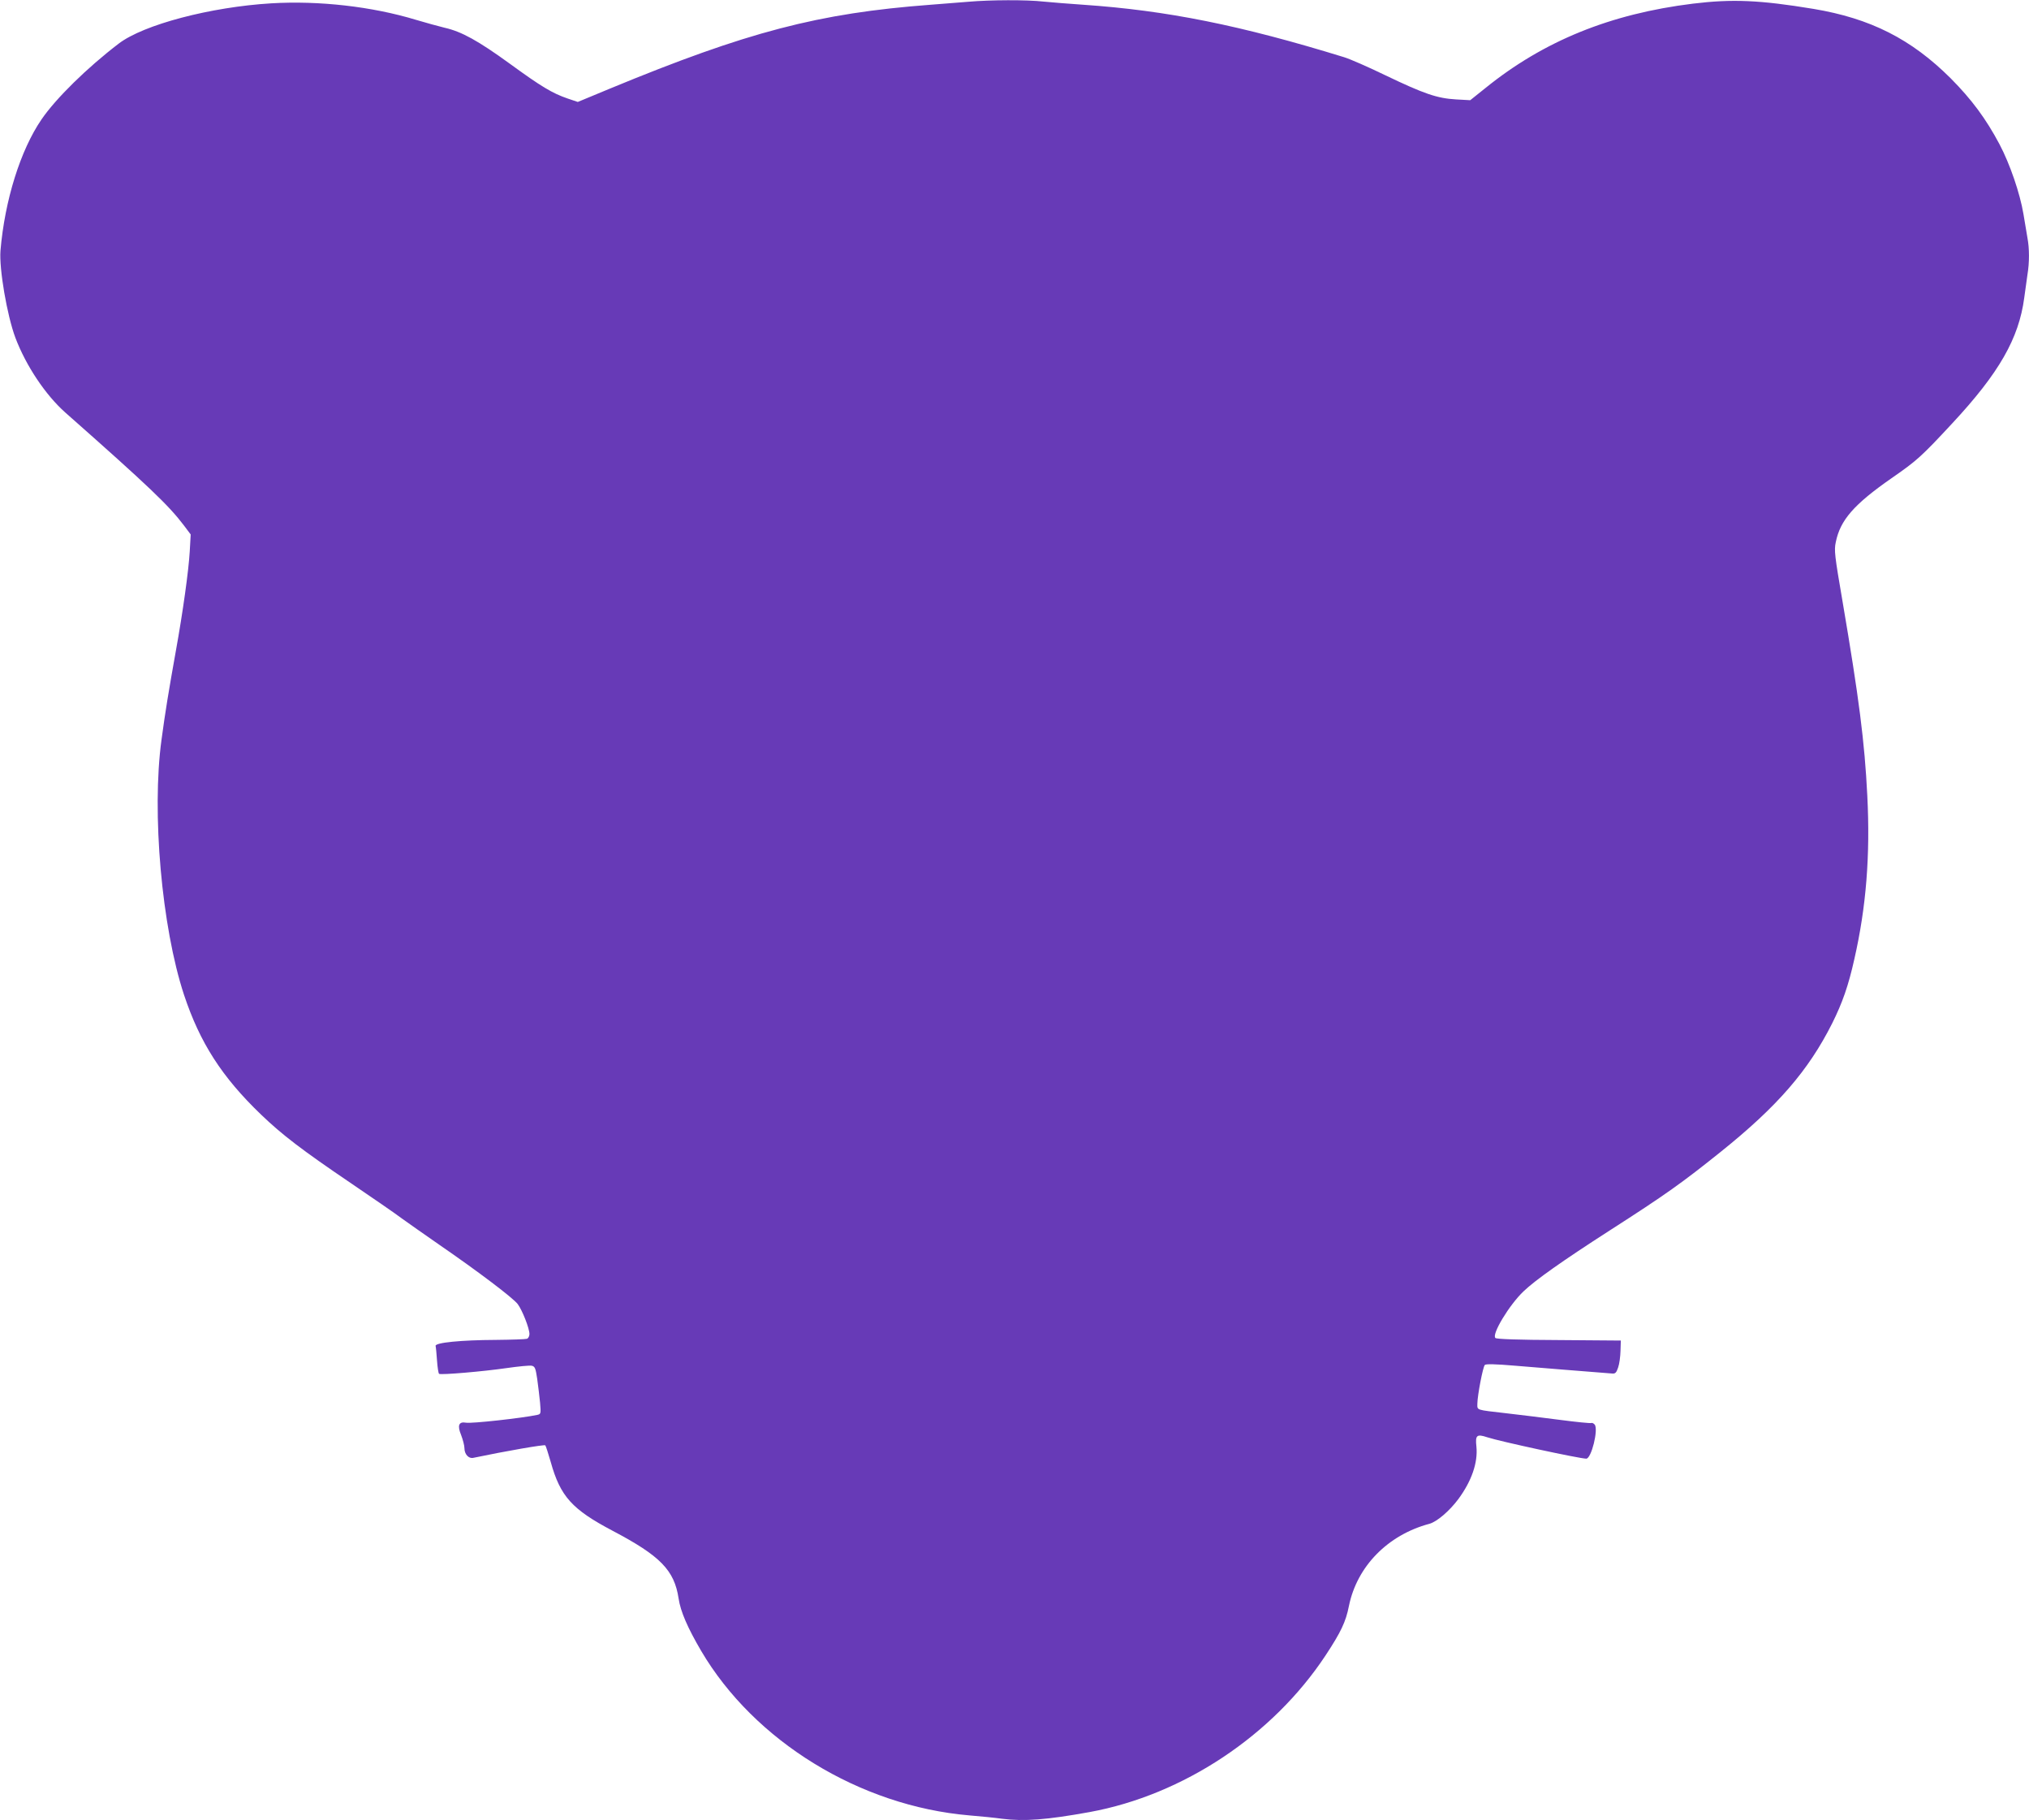 <?xml version="1.0" standalone="no"?>
<!DOCTYPE svg PUBLIC "-//W3C//DTD SVG 20010904//EN"
 "http://www.w3.org/TR/2001/REC-SVG-20010904/DTD/svg10.dtd">
<svg version="1.0" xmlns="http://www.w3.org/2000/svg"
 width="1280pt" height="1148pt" viewBox="0 0 1280 1148"
 preserveAspectRatio="xMidYMid meet">
<g transform="translate(0,1148) scale(0.1,-0.1)"
fill="#673ab7" stroke="none">
<path d="M6110 11469 c-52 -4 -160 -13 -240 -19 -706 -53 -1154 -170 -2025
-530 l-200 -83 -65 22 c-96 33 -166 75 -365 220 -197 143 -303 202 -410 226
-38 9 -120 32 -181 50 -277 84 -611 122 -913 104 -382 -23 -805 -134 -962
-254 -198 -151 -397 -346 -487 -478 -133 -194 -232 -510 -259 -828 -9 -113 41
-407 94 -549 67 -177 190 -361 315 -472 532 -470 652 -585 749 -713 l42 -56
-6 -107 c-7 -122 -44 -386 -87 -624 -46 -257 -68 -391 -91 -563 -63 -458 1
-1183 142 -1610 100 -301 238 -517 486 -755 132 -127 259 -224 563 -430 140
-95 287 -196 325 -225 39 -28 144 -102 235 -165 250 -172 466 -336 496 -375
29 -39 74 -153 74 -189 0 -13 -7 -27 -16 -30 -9 -3 -97 -6 -197 -7 -218 -1
-383 -17 -379 -38 2 -7 6 -49 9 -93 3 -43 9 -81 13 -83 13 -8 279 15 424 36
76 11 149 18 161 15 20 -5 24 -16 34 -83 6 -43 14 -110 18 -150 6 -70 5 -72
-18 -77 -94 -20 -417 -56 -450 -49 -45 8 -55 -18 -30 -78 11 -29 21 -66 21
-84 0 -37 27 -66 55 -60 211 44 448 85 455 79 4 -5 19 -52 34 -104 61 -219
135 -300 391 -435 300 -158 389 -248 416 -427 12 -82 57 -185 142 -330 336
-571 1002 -979 1692 -1038 72 -6 164 -15 205 -21 142 -18 283 -7 554 42 590
108 1155 483 1489 989 96 146 127 210 147 312 51 249 245 447 507 517 48 13
127 81 183 156 84 114 124 230 114 331 -8 72 2 81 68 59 78 -26 584 -135 625
-135 32 0 78 185 53 215 -7 8 -16 12 -21 10 -4 -3 -95 6 -201 20 -106 14 -256
32 -333 41 -199 23 -185 18 -185 62 1 54 35 231 47 243 7 7 66 6 194 -5 147
-12 438 -36 609 -49 20 -2 27 5 38 38 8 22 14 69 15 105 l2 65 -389 3 c-261 1
-394 6 -402 13 -26 21 87 209 178 295 73 70 244 191 544 384 354 227 457 301
699 495 358 287 553 512 703 810 65 130 103 239 140 405 75 328 101 655 82
1030 -17 343 -53 619 -156 1225 -50 291 -54 324 -43 375 28 140 115 239 352
404 159 110 188 136 383 346 295 317 420 535 454 792 6 46 15 111 20 144 13
78 13 166 0 235 -5 30 -16 97 -25 149 -22 131 -85 315 -151 440 -86 162 -176
283 -308 416 -249 248 -506 378 -866 438 -339 56 -513 63 -760 33 -520 -64
-942 -235 -1310 -533 l-95 -76 -90 5 c-119 7 -201 35 -445 152 -107 52 -224
103 -260 114 -655 202 -1119 295 -1645 331 -88 6 -201 15 -252 20 -106 12
-336 11 -473 -1z"/>
</g>
</svg>
